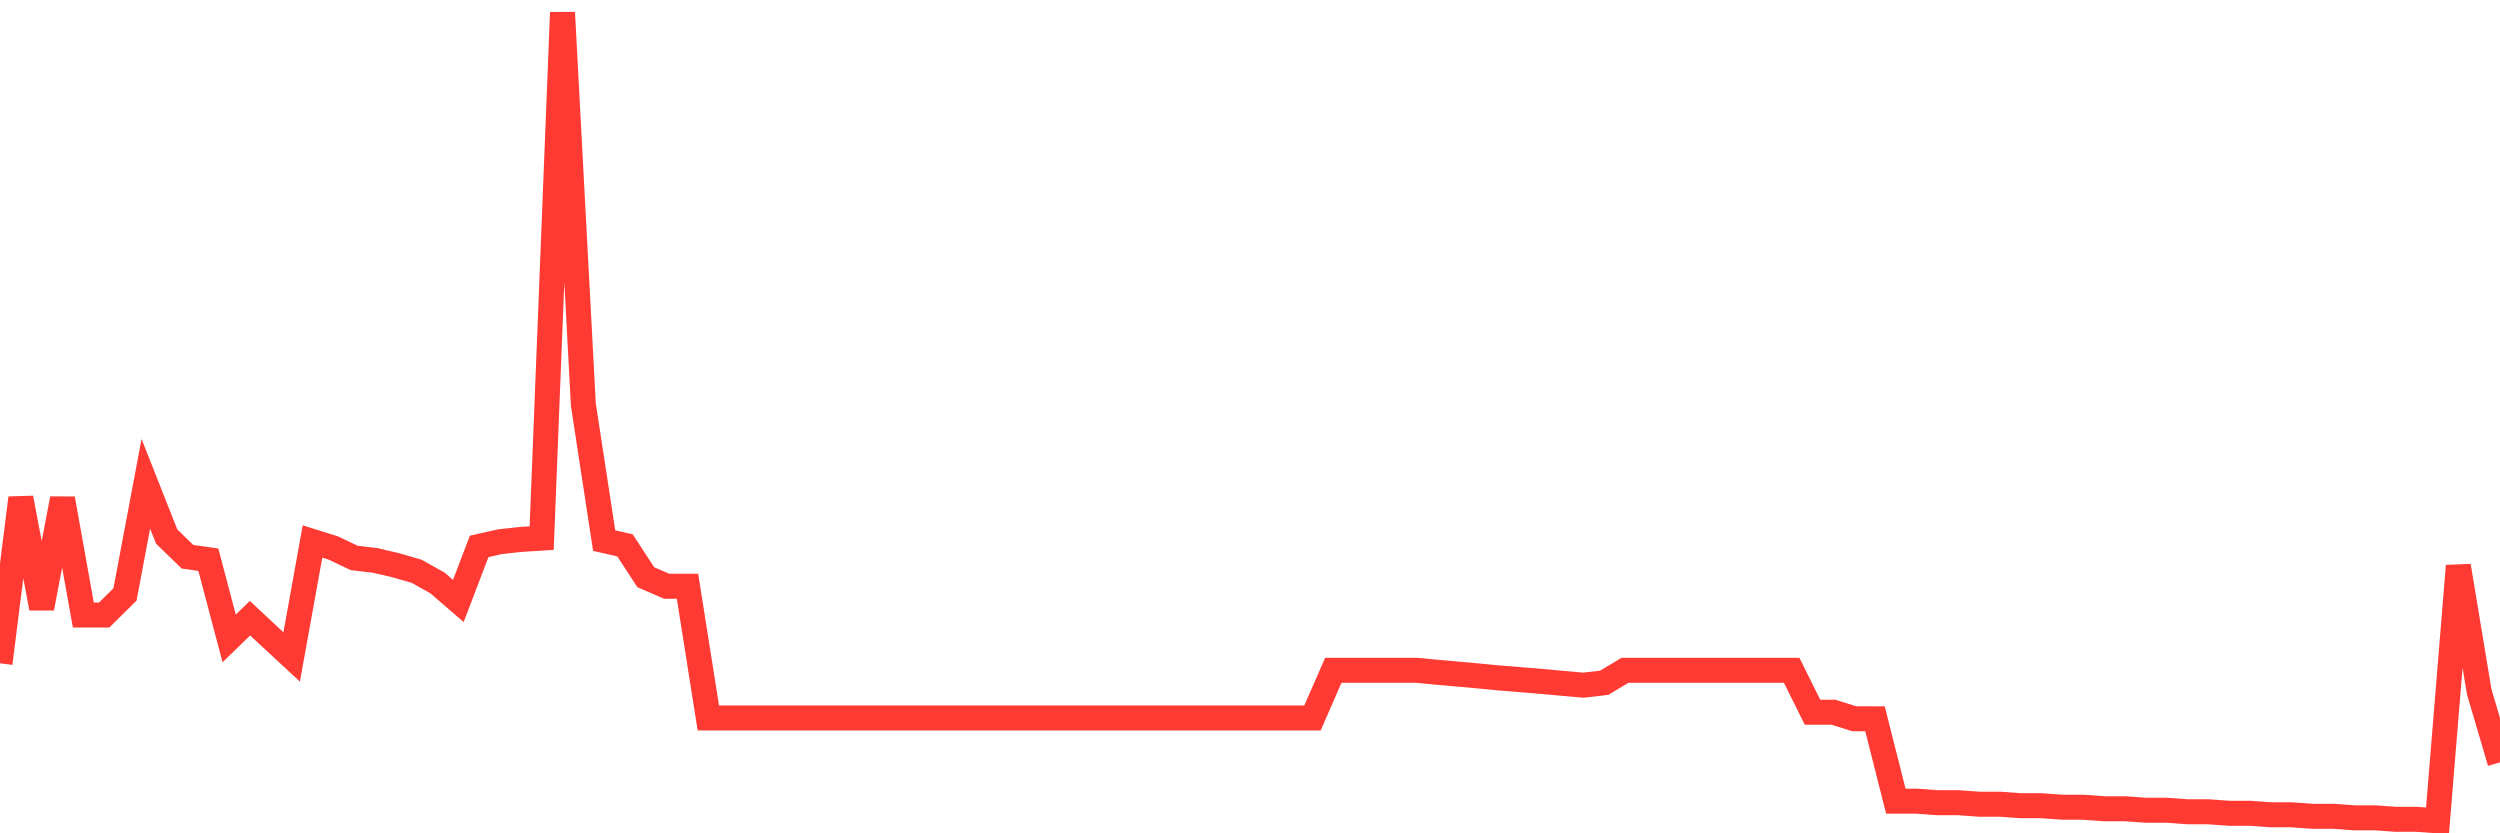 <svg
  xmlns="http://www.w3.org/2000/svg"
  xmlns:xlink="http://www.w3.org/1999/xlink"
  width="120"
  height="40"
  viewBox="0 0 120 40"
  preserveAspectRatio="none"
>
  <polyline
    points="0,31.838 1,23.903 2,29.193 3,23.937 4,29.522 5,29.522 6,28.533 7,23.223 8,25.754 9,26.724 10,26.865 11,30.644 12,29.674 13,30.606 14,31.533 15,25.991 16,26.304 17,26.781 18,26.899 19,27.132 20,27.422 21,27.983 22,28.846 23,26.227 24,26.002 25,25.892 26,25.83 27,0.6 28,19.414 29,25.949 30,26.178 31,27.708 32,28.14 33,28.14 34,34.461 35,34.461 36,34.461 37,34.461 38,34.461 39,34.461 40,34.461 41,34.461 42,34.461 43,34.461 44,34.461 45,34.461 46,34.461 47,34.461 48,34.461 49,34.461 50,34.461 51,34.461 52,34.461 53,34.461 54,34.461 55,34.461 56,34.461 57,34.461 58,34.461 59,34.461 60,34.461 61,34.461 62,34.461 63,34.461 64,32.174 65,32.174 66,32.174 67,32.174 68,32.174 69,32.27 70,32.358 71,32.449 72,32.545 73,32.625 74,32.709 75,32.8 76,32.888 77,32.774 78,32.174 79,32.174 80,32.174 81,32.174 82,32.174 83,32.174 84,32.174 85,32.174 86,32.174 87,34.186 88,34.186 89,34.499 90,34.503 91,38.457 92,38.457 93,38.53 94,38.53 95,38.602 96,38.602 97,38.675 98,38.675 99,38.747 100,38.747 101,38.82 102,38.82 103,38.892 104,38.892 105,38.965 106,38.965 107,39.037 108,39.037 109,39.11 110,39.11 111,39.182 112,39.182 113,39.255 114,39.255 115,39.327 116,39.327 117,39.4 118,27.163 119,33.194 120,36.591"
    fill="none"
    stroke="#ff3a33"
    stroke-width="1.2"
  >
  </polyline>
</svg>